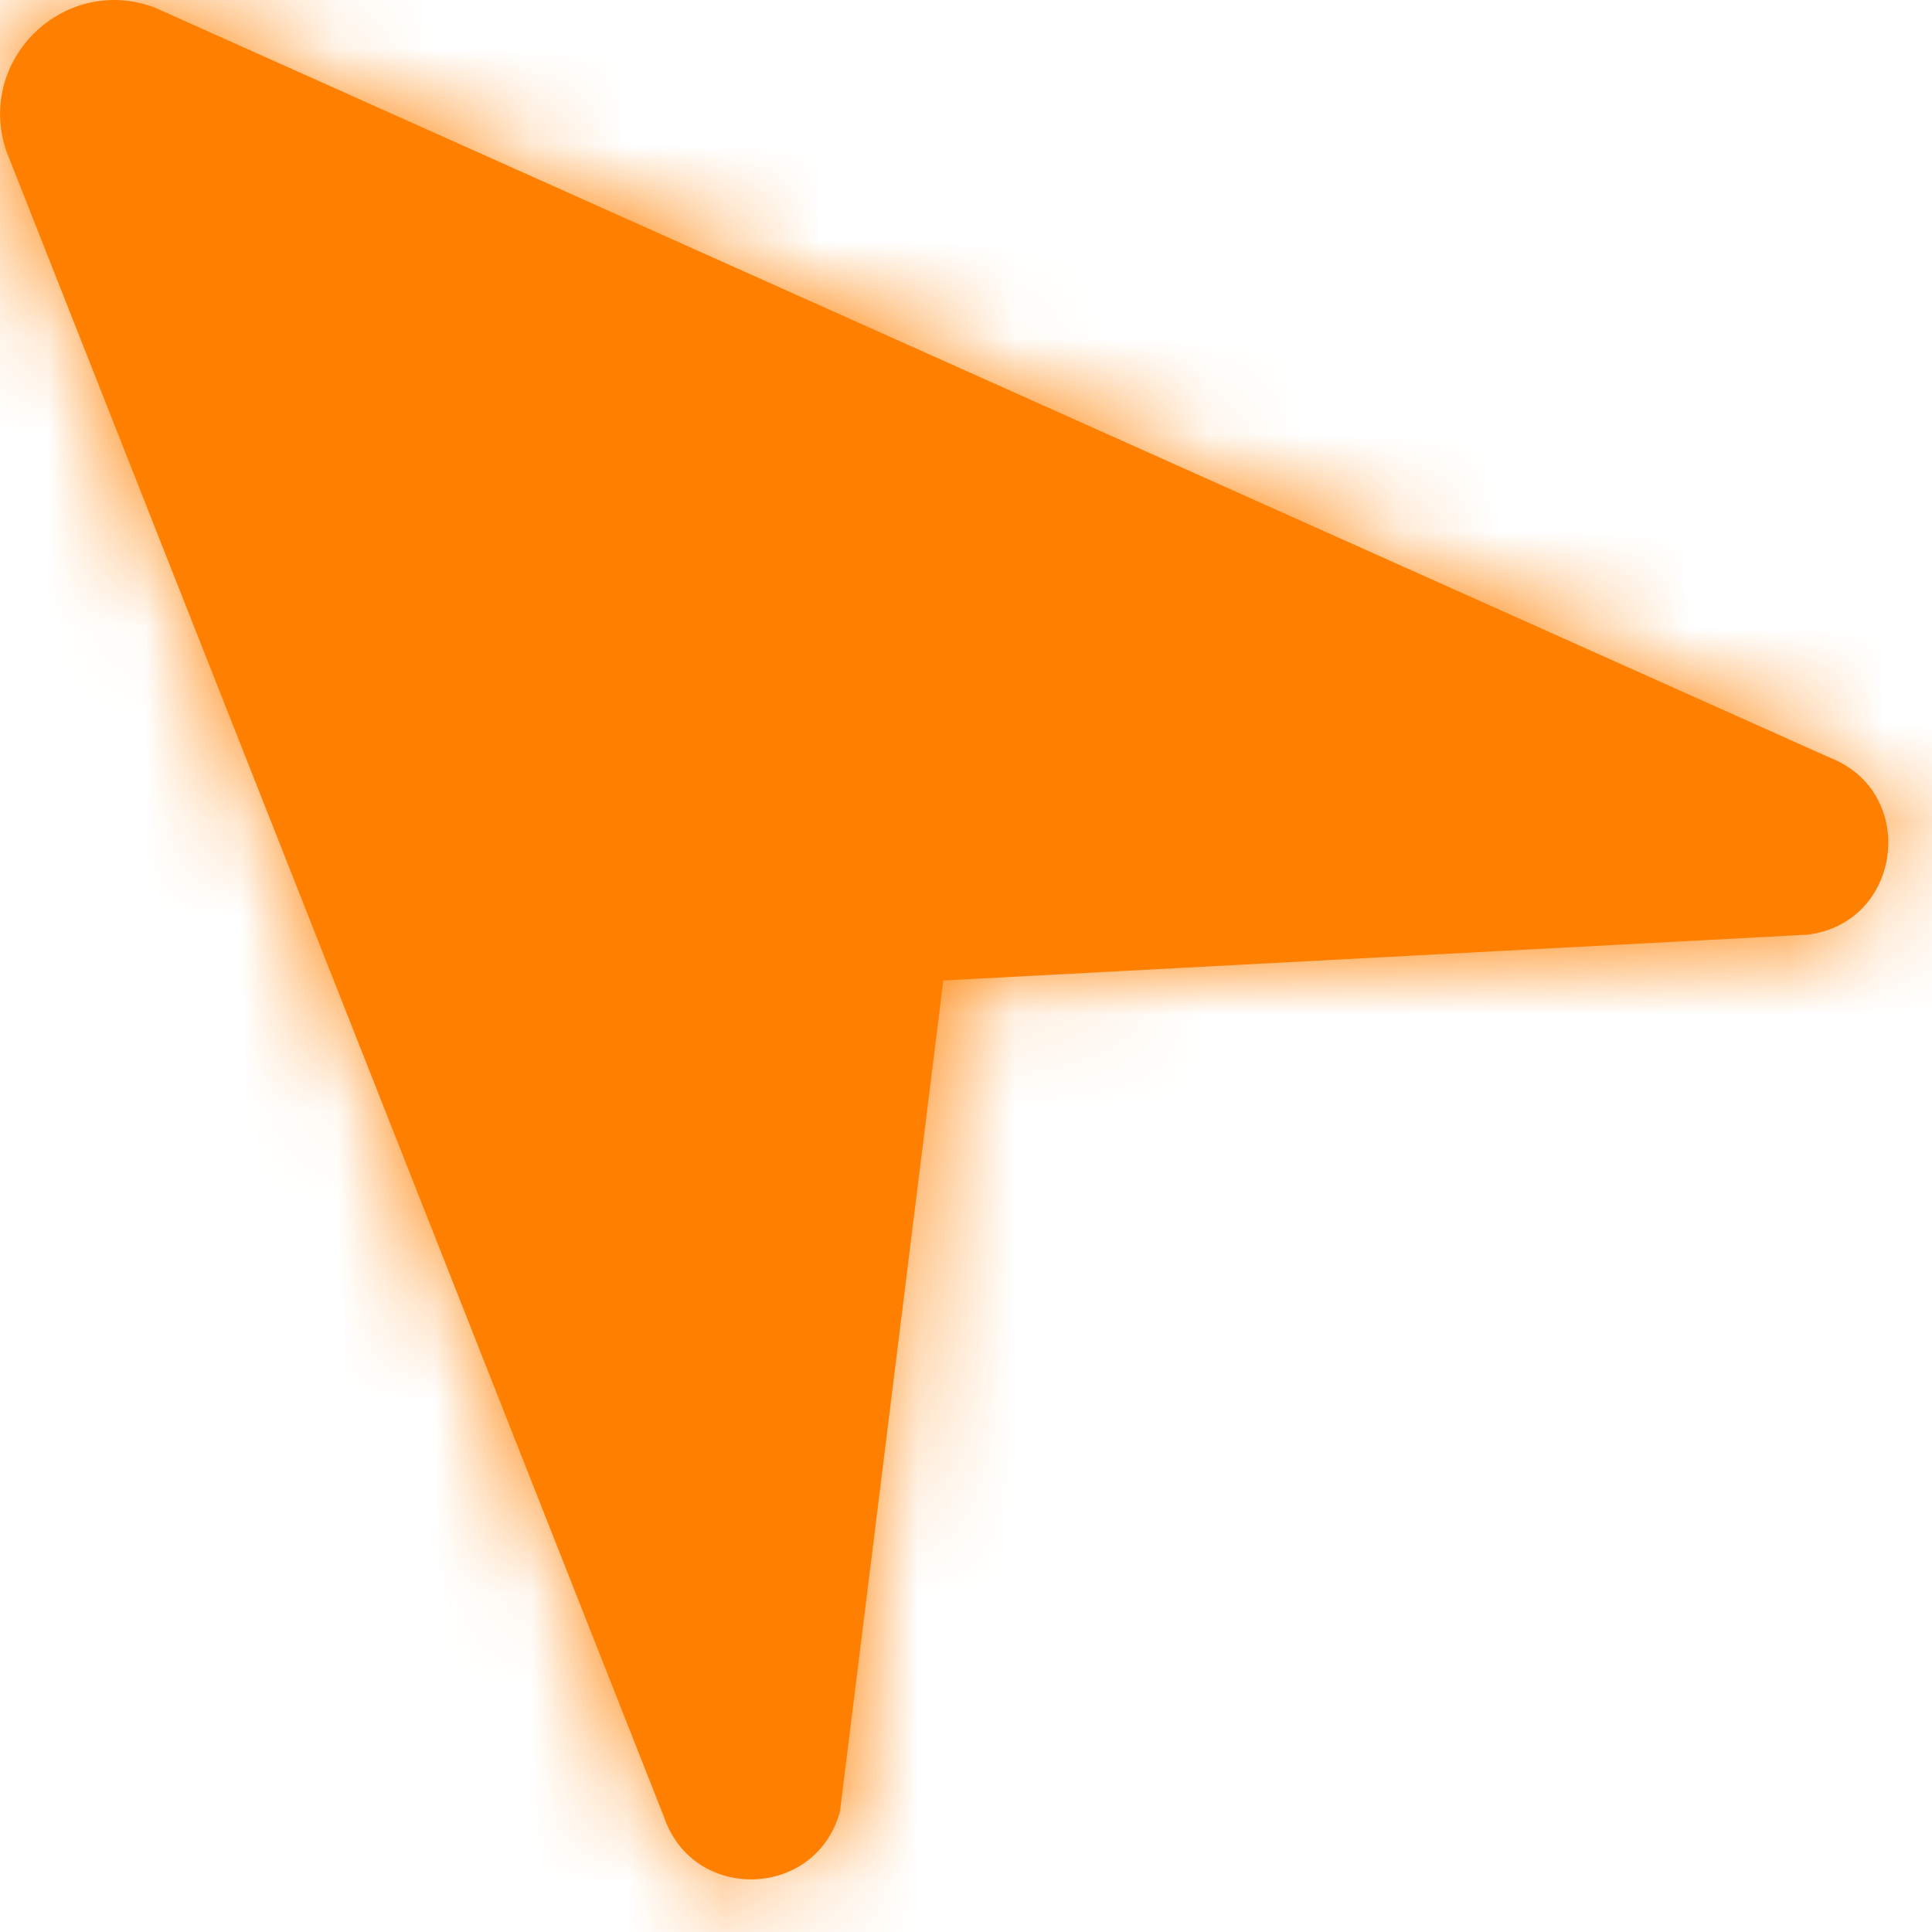 <?xml version="1.0" encoding="UTF-8"?>
<svg width="20px" height="20px" viewBox="0 0 20 20" version="1.1" xmlns="http://www.w3.org/2000/svg" xmlns:xlink="http://www.w3.org/1999/xlink">
    <!-- Generator: Sketch 52.5 (67469) - http://www.bohemiancoding.com/sketch -->
    <title>elements/icons/24x24/navigate</title>
    <desc>Created with Sketch.</desc>
    <defs>
        <path d="M8.696,18.749 C8.453,19.659 7.178,19.701 6.874,18.81 L0.065,1.563 C-0.254,0.616 0.671,-0.276 1.606,0.08 L18.935,7.84 C19.864,8.196 19.695,9.558 18.708,9.676 L9.765,10.15 L8.696,18.749 Z" id="path-1"></path>
    </defs>
    <g id="Website_Desktop" stroke="none" stroke-width="1" fill="none" fill-rule="evenodd">
        <g id="10Bis_HomePage_Desktop" transform="translate(-671, -3116)">
            <g id="Group-#6" transform="translate(0, 2681)">
                <g id="Group-8" transform="translate(453, 306)">
                    <g id="התממשקות-לתוכנות-שכר" transform="translate(42, 127)">
                        <g id="elements/icons/24x24/navigate" transform="translate(174, 0)">
                            <g id="navigate-icon" transform="translate(2, 2)">
                                <mask id="mask-2" fill="white">
                                    <use xlink:href="#path-1"></use>
                                </mask>
                                <use id="Mask" fill="#FF8000" xlink:href="#path-1"></use>
                                <g id="colors/main_orange" mask="url(#mask-2)" fill="#FF8000">
                                    <g transform="translate(-17, -17)" id="Rectangle">
                                        <rect x="0" y="0" width="50" height="50"></rect>
                                    </g>
                                </g>
                            </g>
                        </g>
                    </g>
                </g>
            </g>
        </g>
    </g>
</svg>